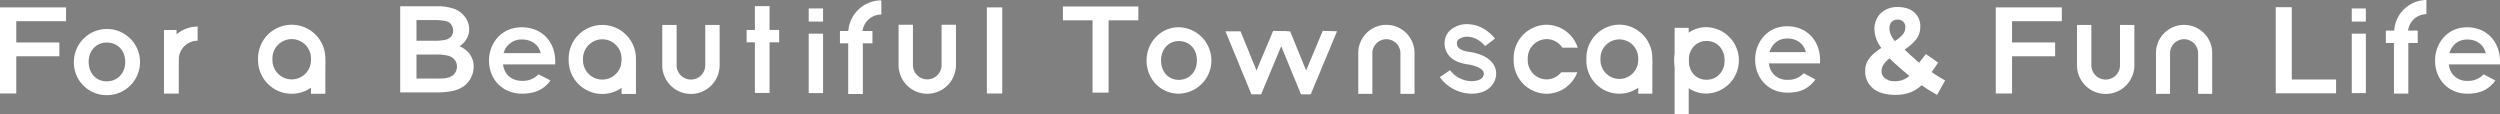 <svg id="_行" data-name="１行" xmlns="http://www.w3.org/2000/svg" width="1223.879" height="55.93" viewBox="0 0 1223.879 55.93">
  <rect x="0" y="0" width="1223.879" height="55.93" fill="#808080" stroke="none"/>
  <g id="グループ_27" data-name="グループ 27" transform="translate(0 0)">
    <g id="アウトライン">
      <g id="グループ_1" data-name="グループ 1" transform="translate(0 3.62)">
        <path id="パス_1" data-name="パス 1" d="M135.132,311.724h-7.974v-42.15H159.5v6.76h-24.37v10.4h21.09V293.5h-21.09Z" transform="translate(-127.158 -269.574)" fill="#fff"/>
      </g>
      <g id="グループ_2" data-name="グループ 2" transform="translate(977.029 3.62)">
        <path id="パス_2" data-name="パス 2" d="M405.546,311.724h-7.974v-42.15h32.344v6.76h-24.37v10.4h21.09V293.5h-21.09Z" transform="translate(-397.572 -269.574)" fill="#fff"/>
      </g>
      <g id="グループ_3" data-name="グループ 3" transform="translate(195.92 3.071)">
        <path id="パス_3" data-name="パス 3" d="M199.532,311.572H181.383v-42.15h17.874a24.238,24.238,0,0,1,8.628,1.286,11.4,11.4,0,0,1,5.337,4.115,10.169,10.169,0,0,1,1.944,5.875,9.429,9.429,0,0,1-1.742,5.42A10.736,10.736,0,0,1,210.4,289a11.828,11.828,0,0,1,4.506,3.194,10.124,10.124,0,0,1,2.432,6.738,11.718,11.718,0,0,1-1.456,5.727,11.508,11.508,0,0,1-3.624,4.09A15.588,15.588,0,0,1,207,310.879,34.769,34.769,0,0,1,199.532,311.572Zm-10.178-6.76h10.178a26.5,26.5,0,0,0,3.88-.181,9.444,9.444,0,0,0,3.107-.983,5.041,5.041,0,0,0,1.893-1.868,5.331,5.331,0,0,0,.741-2.851,5.13,5.13,0,0,0-1.073-3.281,5.842,5.842,0,0,0-3.057-1.976,23.745,23.745,0,0,0-6.29-.629h-9.38Zm0-18.532h8.7a23.409,23.409,0,0,0,5.405-.43,5.448,5.448,0,0,0,2.9-1.662,4.319,4.319,0,0,0,.918-2.862,4.9,4.9,0,0,0-.889-2.93,4.361,4.361,0,0,0-2.511-1.691,27.92,27.92,0,0,0-6.561-.52h-7.97Z" transform="translate(-181.383 -269.422)" fill="#fff"/>
      </g>
      <path id="パス_4" data-name="パス 4" d="M268.411,311.724H260.87v-42.15h7.541Z" transform="translate(222.243 -265.954)" fill="#fff"/>
      <g id="グループ_4" data-name="グループ 4" transform="translate(520.353 3.183)">
        <path id="パス_5" data-name="パス 5" d="M293.538,311.607h-7.855v-35.39H271.177v-6.764h36.929v6.764H293.538Z" transform="translate(-271.177 -269.453)" fill="#fff"/>
      </g>
      <path id="パス_6" data-name="パス 6" d="M284.22,277.057" transform="translate(283.259 -246.4)" fill="#fff" stroke="#171411" stroke-miterlimit="10" stroke-width="0.519"/>
      <g id="グループ_5" data-name="グループ 5" transform="translate(1114.092 3.519)">
        <path id="パス_7" data-name="パス 7" d="M465.048,311.7H435.507v-42.15h7.851V304.94h21.689Z" transform="translate(-435.507 -269.546)" fill="#fff"/>
      </g>
      <g id="グループ_24" data-name="グループ 24" transform="translate(36.163)">
        <g id="グループ_8" data-name="グループ 8" transform="translate(90.165 4.134)">
          <g id="グループ_7" data-name="グループ 7">
            <g id="グループ_6" data-name="グループ 6" transform="translate(197.878 7.973)">
              <path id="パス_8" data-name="パス 8" d="M338.724,285.987a13.767,13.767,0,1,0-27.528,0v19.738h6.894V285.987a6.872,6.872,0,1,1,13.741,0v19.738h6.894Z" transform="translate(29.543 -271.881)" fill="#fff"/>
              <path id="パス_9" data-name="パス 9" d="M446.8,285.987a13.765,13.765,0,1,0-27.525,0v19.738h6.894V285.987a6.87,6.87,0,1,1,13.737,0v19.738H446.8Z" transform="translate(311.976 -271.881)" fill="#fff"/>
              <path id="パス_10" data-name="パス 10" d="M244.981,291.688a14.046,14.046,0,1,1-28.092,0V271.95h7.035v19.738a7.009,7.009,0,1,0,14.019,0V271.95h7.038Z" transform="translate(-216.889 -271.852)" fill="#fff"/>
              <path id="パス_11" data-name="パス 11" d="M436.67,291.688a14.046,14.046,0,1,1-28.092,0V271.95h7.035v19.738a7.011,7.011,0,1,0,14.022,0V271.95h7.035Z" transform="translate(284.011 -271.852)" fill="#fff"/>
              <path id="パス_12" data-name="パス 12" d="M277,291.665a14.046,14.046,0,1,1-28.092,0V271.923h7.035v19.742a7.009,7.009,0,1,0,14.019,0V271.923H277Z" transform="translate(-133.215 -271.923)" fill="#fff"/>
            </g>
            <path id="パス_13" data-name="パス 13" d="M220.678,271.952a16.471,16.471,0,0,0-16.472,16.472v.842a16.472,16.472,0,1,0,32.944,0v-.842A16.471,16.471,0,0,0,220.678,271.952Zm9.437,17.314a9.437,9.437,0,0,1-18.875,0v-.842a9.437,9.437,0,1,1,18.875,0Z" transform="translate(-52.153 -263.874)" fill="#fff"/>
            <rect id="長方形_1" data-name="長方形 1" width="7.035" height="15.888" transform="translate(177.963 25.977)" fill="#fff"/>
            <path id="パス_14" data-name="パス 14" d="M358.246,271.913A16.311,16.311,0,0,0,342.1,288.385v.842a16.145,16.145,0,1,0,32.283,0v-.842A16.308,16.308,0,0,0,358.246,271.913Zm9.246,17.314a9.25,9.25,0,1,1-18.5,0v-.842a9.25,9.25,0,1,1,18.5,0Z" transform="translate(308.184 -263.976)" fill="#fff"/>
            <rect id="長方形_2" data-name="長方形 2" width="6.893" height="15.888" transform="translate(675.678 25.834)" fill="#fff"/>
            <rect id="長方形_3" data-name="長方形 3" width="6.893" height="42.296" transform="translate(693.483 9.499)" fill="#fff"/>
            <path id="パス_15" data-name="パス 15" d="M178.6,271.925A16.472,16.472,0,0,0,162.122,288.4v.838a16.474,16.474,0,1,0,32.948,0V288.4A16.472,16.472,0,0,0,178.6,271.925Zm9.437,17.31a9.439,9.439,0,1,1-18.878,0V288.4a9.439,9.439,0,0,1,18.878,0Z" transform="translate(-162.122 -263.945)" fill="#fff"/>
            <rect id="長方形_4" data-name="長方形 4" width="7.035" height="15.888" transform="translate(25.912 25.877)" fill="#fff"/>
            <rect id="長方形_5" data-name="長方形 5" width="7.035" height="29.095" transform="translate(269.572 12.346)" fill="#fff"/>
            <rect id="長方形_6" data-name="長方形 6" width="7.035" height="6.429" transform="translate(269.572)" fill="#fff"/>
            <rect id="長方形_7" data-name="長方形 7" width="6.893" height="29.095" transform="translate(1024.982 12.353)" fill="#fff"/>
            <rect id="長方形_8" data-name="長方形 8" width="6.893" height="6.429" transform="translate(1024.982 0.006)" fill="#fff"/>
            <path id="パス_16" data-name="パス 16" d="M355.511,295.192a9.122,9.122,0,0,1-7.121,3.483,9.345,9.345,0,0,1-9.246-9.437V288.4a9.343,9.343,0,0,1,9.246-9.437,9.2,9.2,0,0,1,7.678,4.173h7.548a16.126,16.126,0,0,0-15.226-11.208A16.308,16.308,0,0,0,332.25,288.4v.842a16.308,16.308,0,0,0,16.14,16.472A16.125,16.125,0,0,0,363.4,295.192Z" transform="translate(282.437 -263.947)" fill="#fff"/>
          </g>
        </g>
        <g id="グループ_23" data-name="グループ 23">
          <g id="グループ_22" data-name="グループ 22">
            <g id="グループ_9" data-name="グループ 9" transform="translate(1155.92 13.361)">
              <path id="パス_17" data-name="パス 17" d="M472.933,304.773c-9.181,0-15.84-6.847-15.84-16.28,0-7.866,5.506-16.223,15.72-16.223,9.463,0,16.075,6.894,16.075,16.757,0,.347-.047,1.218-.054,1.42H463.828l.069.426a8.662,8.662,0,0,0,9.036,7.62,10.209,10.209,0,0,0,7.942-3.2l5.741,3.024C483.4,302.779,479.158,304.773,472.933,304.773Zm0-26.52c-4.137,0-7.132,2.143-8.668,6.186l-.188.5h17.838l-.134-.47C480.694,280.638,477.3,278.253,472.933,278.253Z" transform="translate(-457.093 -272.27)" fill="#fff"/>
            </g>
            <g id="グループ_10" data-name="グループ 10" transform="translate(823.068 12.855)">
              <path id="パス_18" data-name="パス 18" d="M380.809,304.633c-9.177,0-15.84-6.847-15.84-16.284,0-7.862,5.51-16.219,15.724-16.219,9.463,0,16.071,6.89,16.071,16.758,0,.343-.047,1.218-.054,1.42H371.7l.069.426a8.659,8.659,0,0,0,9.036,7.616,10.219,10.219,0,0,0,7.941-3.2l5.741,3.024C391.276,302.639,387.034,304.633,380.809,304.633Zm0-26.52c-4.133,0-7.132,2.139-8.664,6.182l-.188.5h17.834l-.134-.466C388.573,280.494,385.181,278.113,380.809,278.113Z" transform="translate(-364.969 -272.13)" fill="#fff"/>
            </g>
            <g id="グループ_11" data-name="グループ 11" transform="translate(203.214 13.35)">
              <path id="パス_19" data-name="パス 19" d="M209.576,304.77c-9.365,0-16.165-6.847-16.165-16.284,0-7.862,5.622-16.219,16.046-16.219,9.658,0,16.4,6.89,16.4,16.758,0,.347-.047,1.218-.054,1.42H200.287l.069.426c.77,4.7,4.307,7.62,9.221,7.62a10.537,10.537,0,0,0,8.108-3.2l5.857,3.024C220.26,302.776,215.931,304.77,209.576,304.77Zm0-26.52a8.928,8.928,0,0,0-8.841,6.186l-.192.5h18.2l-.134-.47C217.5,280.635,214.038,278.25,209.576,278.25Z" transform="translate(-193.411 -272.267)" fill="#fff"/>
            </g>
            <g id="グループ_12" data-name="グループ 12" transform="translate(525.14 13.343)">
              <path id="パス_20" data-name="パス 20" d="M298.235,304.772c-8.816,0-15.724-7.129-15.724-16.226,0-8.975,7.031-16.281,15.666-16.281a16.255,16.255,0,0,1,.058,32.507Zm.058-25.747c-5.037,0-8.69,3.982-8.69,9.463,0,5.608,3.573,9.524,8.69,9.524,5.138,0,8.866-3.982,8.866-9.466C307.16,282.942,303.514,279.025,298.293,279.025Z" transform="translate(-282.511 -272.265)" fill="#fff"/>
            </g>
            <g id="グループ_13" data-name="グループ 13" transform="translate(0 14.069)">
              <path id="パス_21" data-name="パス 21" d="M153.213,304.969a15.963,15.963,0,0,1-16.046-16.223,16.194,16.194,0,1,1,16.046,16.223Zm.058-25.743c-5.138,0-8.866,3.982-8.866,9.463,0,5.608,3.646,9.524,8.866,9.524,5.243,0,9.047-3.982,9.047-9.466C162.318,283.143,158.6,279.226,153.27,279.226Z" transform="translate(-137.167 -272.466)" fill="#fff"/>
            </g>
            <g id="グループ_14" data-name="グループ 14" transform="translate(783.472 13.3)">
              <path id="パス_22" data-name="パス 22" d="M369.734,304.756c-8.816,0-15.724-7.125-15.724-16.223,0-8.975,7.031-16.281,15.666-16.281a16.253,16.253,0,0,1,.058,32.5Zm.058-25.743c-5.037,0-8.689,3.978-8.689,9.459,0,5.611,3.573,9.524,8.689,9.524,5.138,0,8.867-3.978,8.867-9.463C378.658,282.93,375.013,279.013,369.792,279.013Z" transform="translate(-354.01 -272.253)" fill="#fff"/>
            </g>
            <g id="グループ_15" data-name="グループ 15" transform="translate(563.774 15.11)">
              <path id="パス_23" data-name="パス 23" d="M305.89,303.817,293.2,272.976h7.383l7.809,19.173,8.139-19.395,7,.2-12.87,30.858Z" transform="translate(-293.204 -272.754)" fill="#fff"/>
            </g>
            <g id="グループ_16" data-name="グループ 16" transform="translate(588.056 15.11)">
              <path id="パス_24" data-name="パス 24" d="M312.61,303.817l-12.686-30.841h7.383l7.809,19.173,8.139-19.395,7,.2-12.87,30.858Z" transform="translate(-299.924 -272.754)" fill="#fff"/>
            </g>
            <g id="グループ_17" data-name="グループ 17" transform="translate(329.35 3.013)">
              <path id="パス_25" data-name="パス 25" d="M232.366,311.9V287.109h-4.044v-6.047h4.044V269.406h7.176v11.656h4.7v6.047h-4.7V311.9Z" transform="translate(-228.322 -269.406)" fill="#fff"/>
            </g>
            <g id="グループ_18" data-name="グループ 18" transform="translate(375.035 15.176)">
              <path id="パス_26" data-name="パス 26" d="M245.01,303.613V278.819h-4.044v-6.047h15.917v6.047h-4.7v24.794Z" transform="translate(-240.966 -272.772)" fill="#fff"/>
            </g>
            <g id="グループ_21" data-name="グループ 21" transform="translate(44.109)">
              <g id="グループ_20" data-name="グループ 20">
                <g id="グループ_19" data-name="グループ 19">
                  <path id="パス_27" data-name="パス 27" d="M155.543,273.854h-6.168v31.127h7.248V292.45c0-1.405.033-4.072.047-5.065a9.257,9.257,0,0,1,9.188-8.288V272.17a16.067,16.067,0,0,0-10.315,3.8Z" transform="translate(-149.375 -259.17)" fill="#fff"/>
                  <path id="パス_28" data-name="パス 28" d="M242.085,284.835v.827h6.926v-.827a9.289,9.289,0,0,1,9.289-9.289v-6.923A16.215,16.215,0,0,0,242.085,284.835Z" transform="translate(92.884 -268.439)" fill="#fff"/>
                  <path id="パス_29" data-name="パス 29" d="M470.277,275.5v-6.926a15.972,15.972,0,0,0-15.764,14.994h-4.086v6.048h3.964v24.793h7.031V289.615h4.6v-6.048H461.3A9.139,9.139,0,0,1,470.277,275.5Z" transform="translate(637.3 -268.572)" fill="#fff"/>
                </g>
              </g>
            </g>
          </g>
        </g>
      </g>
      <g id="グループ_25" data-name="グループ 25" transform="translate(704.881 11.843)">
        <path id="パス_30" data-name="パス 30" d="M337.84,305.868a19.373,19.373,0,0,1-15.591-8.1l5-3.418a13.315,13.315,0,0,0,10.59,5.373c2.869,0,5.94-.979,5.94-3.736,0-2.222-3.949-3.931-7.851-4.469-9.889-1.369-11.37-7.132-11.37-10.442a8.533,8.533,0,0,1,2.8-6.312,12.543,12.543,0,0,1,9.914-2.818c7.414.762,11.771,6.728,11.956,6.981l-4.867,3.635,2.432-1.817-2.421,1.828c-.025-.04-3.013-4.025-7.7-4.509a6.947,6.947,0,0,0-5.272,1.261,2.29,2.29,0,0,0-.809,1.752c0,1.048,0,3.5,6.153,4.347,8.057,1.12,13.065,5.167,13.065,10.565C349.8,300.745,346.059,305.868,337.84,305.868Z" transform="translate(-322.249 -271.85)" fill="#fff"/>
      </g>
    </g>
    <g id="グループ_26" data-name="グループ 26" transform="translate(913.117 3.432)">
      <path id="パス_31" data-name="パス 31" d="M415.082,312.521q-1.891-1.057-3.786-2.2t-3.787-2.536a16.6,16.6,0,0,1-5.571,3.537,20.114,20.114,0,0,1-7.241,1.2q-7.241,0-11.027-3.2a10.563,10.563,0,0,1-3.787-8.491A9.8,9.8,0,0,1,382,294.5a22.527,22.527,0,0,1,5.792-4.928,15.773,15.773,0,0,1-3.4-9.134,11.079,11.079,0,0,1,1.474-5.766,10,10,0,0,1,4.039-3.815,12.23,12.23,0,0,1,5.734-1.337q5.181,0,8.187,2.562a8.867,8.867,0,0,1,3.01,7.132,9.642,9.642,0,0,1-2.034,6.182,24.177,24.177,0,0,1-5.651,4.957c2.1,1.976,4,3.754,7.107,6.446,2.074-2.656,2.385-2.97,3.292-4.289l6.048,4.231-3.172,4.61a61.466,61.466,0,0,0,6.587,4.1Zm-25.154-7.916c1.543,1.134,3.172,1.366,5.463,1.214a10.713,10.713,0,0,0,6.132-2.551q-6.135-5.035-9.716-8.617-3.946,3.035-3.942,6.312A4.3,4.3,0,0,0,389.927,304.605Zm4.43-18.394a16.583,16.583,0,0,0,3.823-3.158,5.226,5.226,0,0,0,1.337-3.458,3.9,3.9,0,0,0-1-2.883,3.731,3.731,0,0,0-2.76-1,3.84,3.84,0,0,0-2.945,1.124,4.737,4.737,0,0,0-1.062,3.367Q391.748,282.814,394.357,286.211Z" transform="translate(-379.883 -269.522)" fill="#fff"/>
    </g>
  </g>
</svg>
